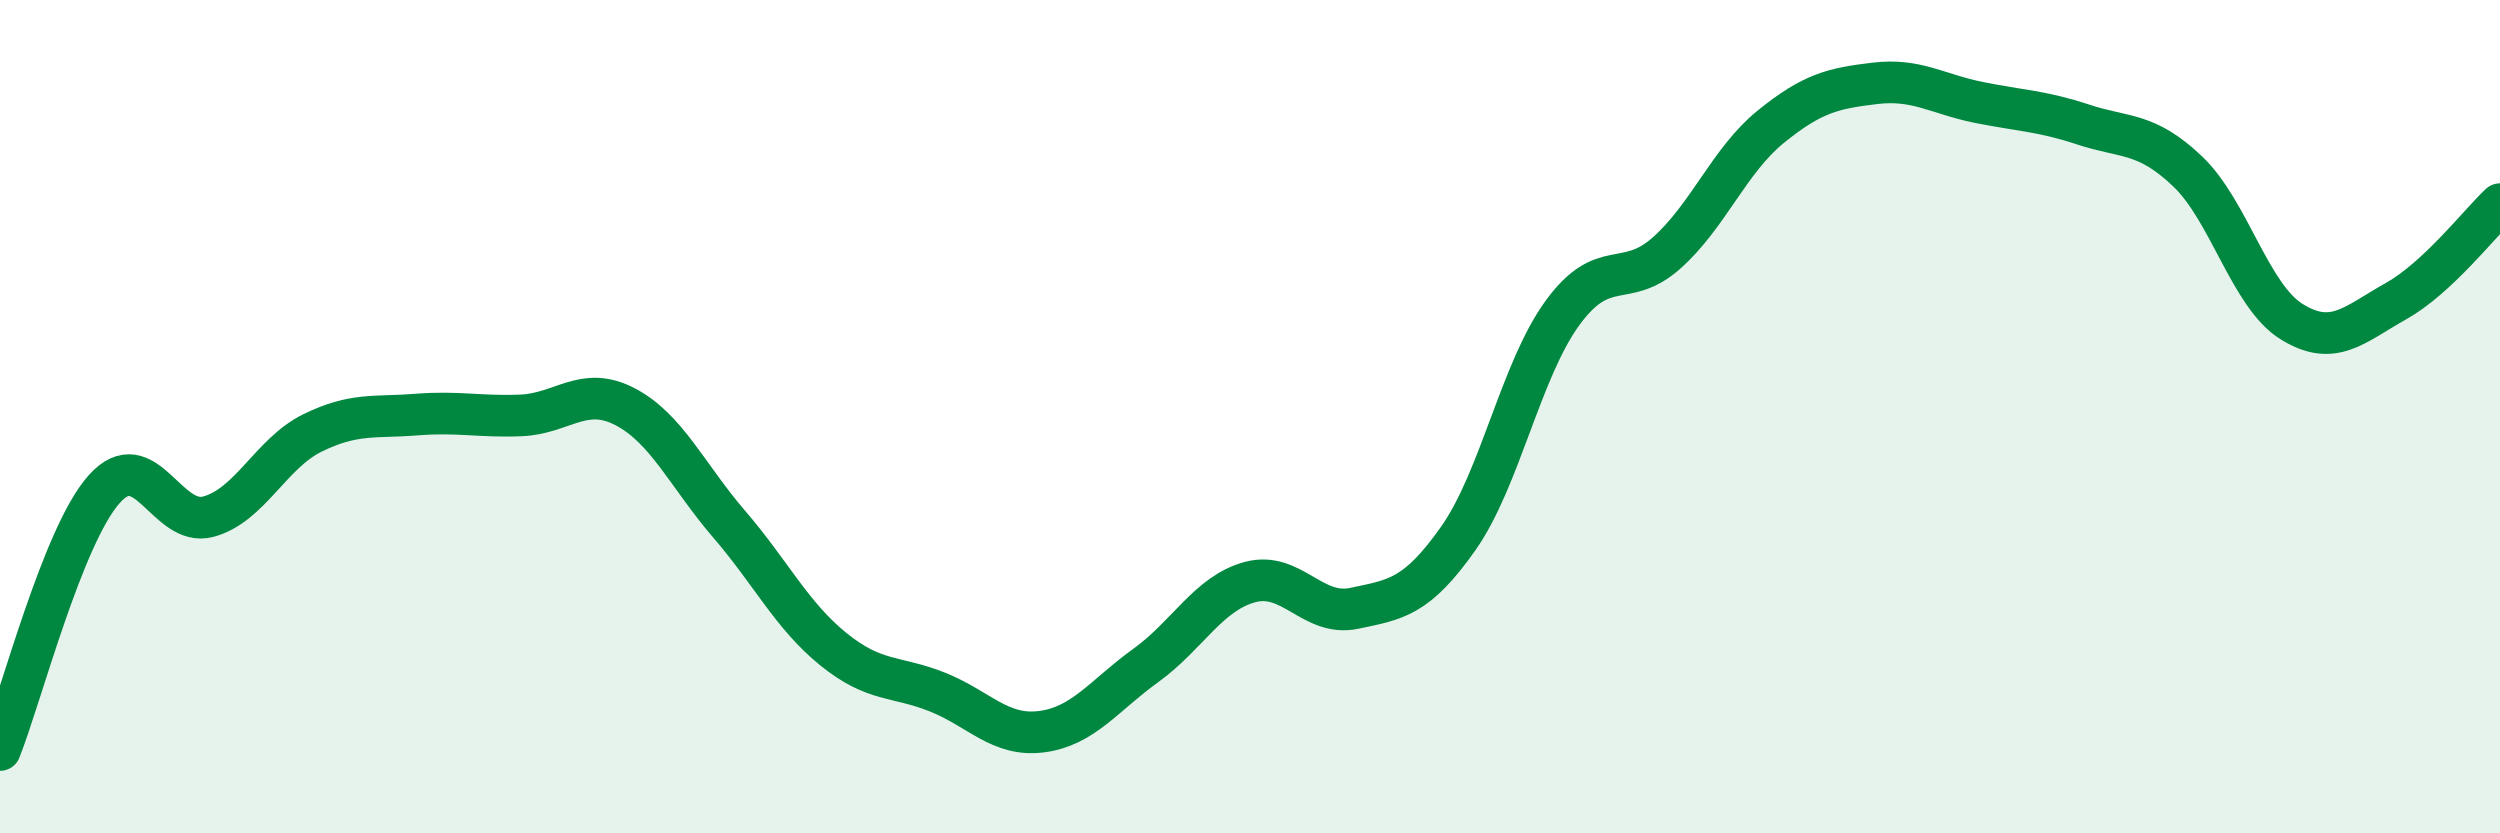 
    <svg width="60" height="20" viewBox="0 0 60 20" xmlns="http://www.w3.org/2000/svg">
      <path
        d="M 0,18 C 0.5,16.75 1.5,12.86 2.5,11.74 C 3.5,10.62 4,12.67 5,12.4 C 6,12.13 6.5,10.88 7.5,10.39 C 8.5,9.9 9,10.03 10,9.95 C 11,9.87 11.5,10.01 12.5,9.97 C 13.5,9.93 14,9.24 15,9.76 C 16,10.28 16.5,11.42 17.5,12.58 C 18.5,13.74 19,14.77 20,15.58 C 21,16.39 21.5,16.21 22.5,16.61 C 23.5,17.01 24,17.69 25,17.56 C 26,17.43 26.5,16.69 27.5,15.97 C 28.5,15.25 29,14.24 30,13.97 C 31,13.7 31.5,14.81 32.5,14.6 C 33.5,14.39 34,14.34 35,12.92 C 36,11.5 36.5,8.88 37.5,7.51 C 38.5,6.14 39,6.96 40,6.07 C 41,5.18 41.5,3.85 42.5,3.04 C 43.5,2.23 44,2.12 45,2 C 46,1.88 46.5,2.26 47.5,2.46 C 48.5,2.66 49,2.66 50,2.99 C 51,3.32 51.5,3.16 52.5,4.11 C 53.5,5.06 54,7.1 55,7.72 C 56,8.34 56.5,7.79 57.5,7.23 C 58.5,6.67 59.5,5.37 60,4.9L60 20L0 20Z"
        fill="#008740"
        opacity="0.1"
        stroke-linecap="round"
        stroke-linejoin="round"
      />
      <path
        d="M 0,18 C 0.5,16.75 1.5,12.86 2.5,11.74 C 3.5,10.62 4,12.67 5,12.4 C 6,12.13 6.5,10.88 7.5,10.39 C 8.5,9.9 9,10.03 10,9.95 C 11,9.87 11.5,10.01 12.5,9.97 C 13.5,9.93 14,9.24 15,9.76 C 16,10.28 16.5,11.42 17.5,12.58 C 18.5,13.74 19,14.77 20,15.58 C 21,16.39 21.5,16.21 22.5,16.61 C 23.5,17.01 24,17.69 25,17.56 C 26,17.43 26.5,16.69 27.5,15.97 C 28.5,15.25 29,14.24 30,13.97 C 31,13.7 31.5,14.81 32.5,14.6 C 33.5,14.39 34,14.34 35,12.92 C 36,11.5 36.5,8.88 37.5,7.51 C 38.5,6.14 39,6.96 40,6.07 C 41,5.18 41.5,3.85 42.5,3.04 C 43.5,2.23 44,2.12 45,2 C 46,1.88 46.5,2.26 47.5,2.46 C 48.5,2.66 49,2.66 50,2.99 C 51,3.32 51.5,3.16 52.5,4.11 C 53.5,5.06 54,7.1 55,7.72 C 56,8.34 56.5,7.79 57.5,7.23 C 58.5,6.67 59.5,5.37 60,4.9"
        stroke="#008740"
        stroke-width="1"
        fill="none"
        stroke-linecap="round"
        stroke-linejoin="round"
      />
    </svg>
  